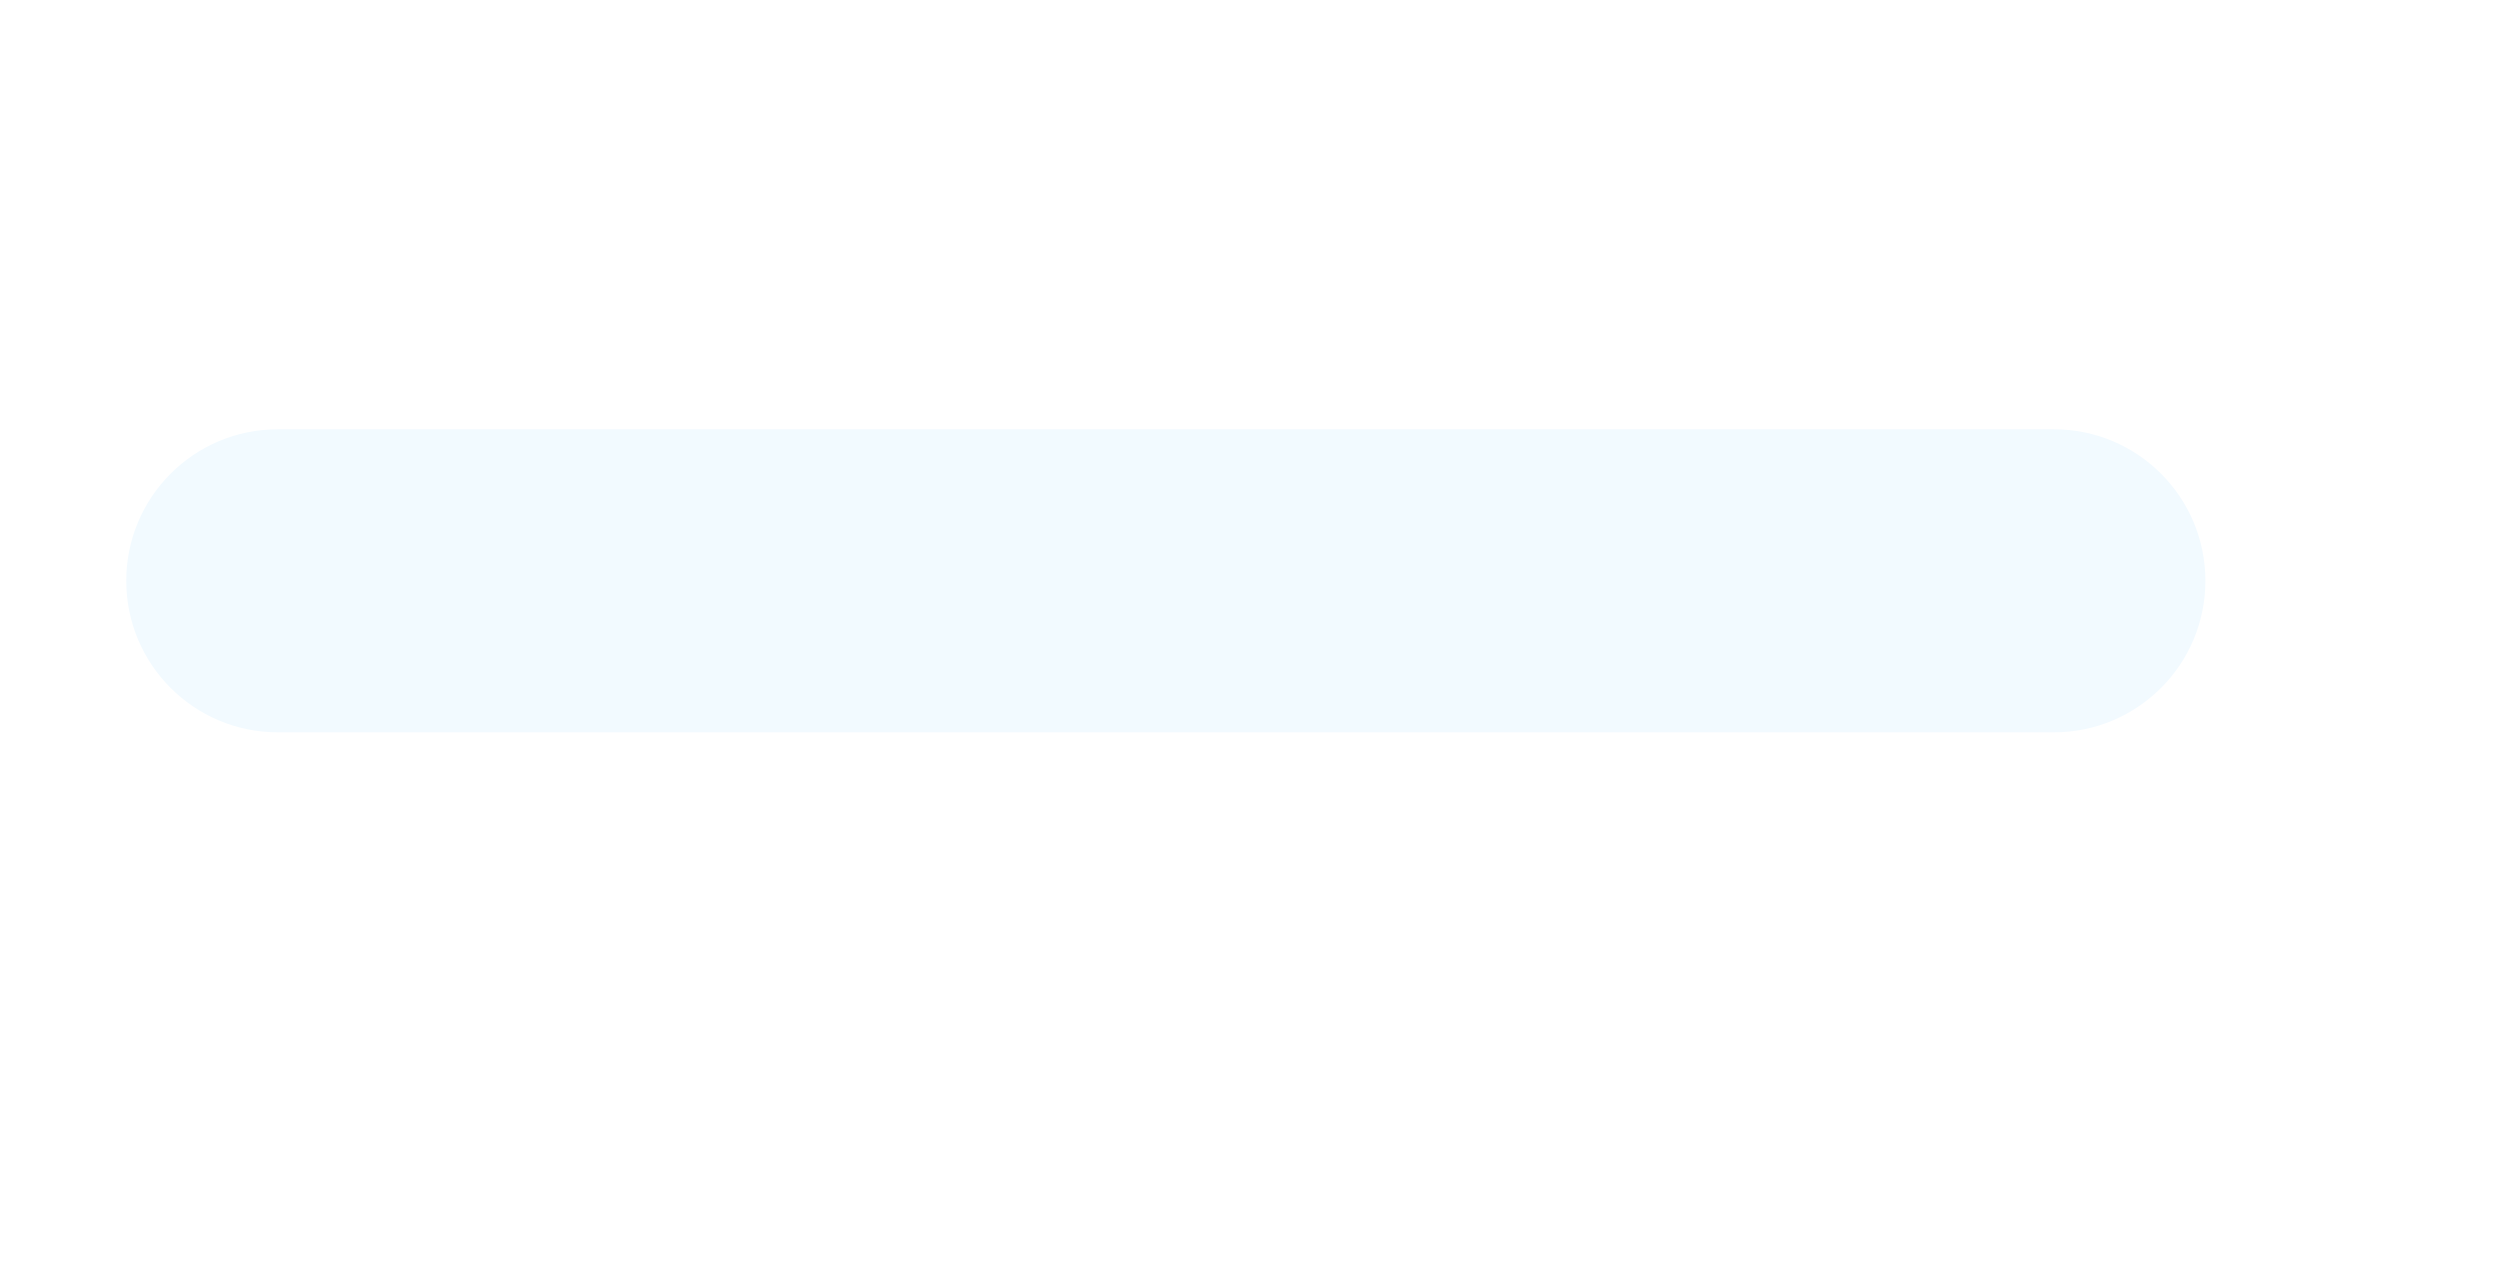 <?xml version="1.0" encoding="UTF-8"?> <svg xmlns="http://www.w3.org/2000/svg" width="297" height="151" viewBox="0 0 297 151" fill="none"> <g opacity="0.45" filter="url(#filter0_b_10_233)"> <path d="M7.861 59.354C4.217 31.841 2.395 18.085 10.309 9.476C18.222 0.867 32.083 1.527 59.805 2.846L242.913 11.558C268.229 12.762 280.887 13.365 287.921 21.748C294.954 30.132 293.347 42.702 290.132 67.843L285.082 107.341C282.424 128.134 281.094 138.53 274.012 144.765C266.929 151 256.448 151 235.486 151H63.814C42.94 151 32.503 151 25.431 144.802C18.358 138.605 16.988 128.258 14.247 107.565L7.861 59.354Z" fill="white"></path> </g> <path d="M15 69C15 59.059 23.059 51 33 51H244C253.941 51 262 59.059 262 69V69C262 78.941 253.941 87 244 87H33C23.059 87 15 78.941 15 69V69Z" fill="#F2FAFF"></path> <defs> <filter id="filter0_b_10_233" x="-20.252" y="-22.936" width="338.125" height="198.936" filterUnits="userSpaceOnUse" color-interpolation-filters="sRGB"> <feFlood flood-opacity="0" result="BackgroundImageFix"></feFlood> <feGaussianBlur in="BackgroundImage" stdDeviation="12.5"></feGaussianBlur> <feComposite in2="SourceAlpha" operator="in" result="effect1_backgroundBlur_10_233"></feComposite> <feBlend mode="normal" in="SourceGraphic" in2="effect1_backgroundBlur_10_233" result="shape"></feBlend> </filter> </defs> </svg> 